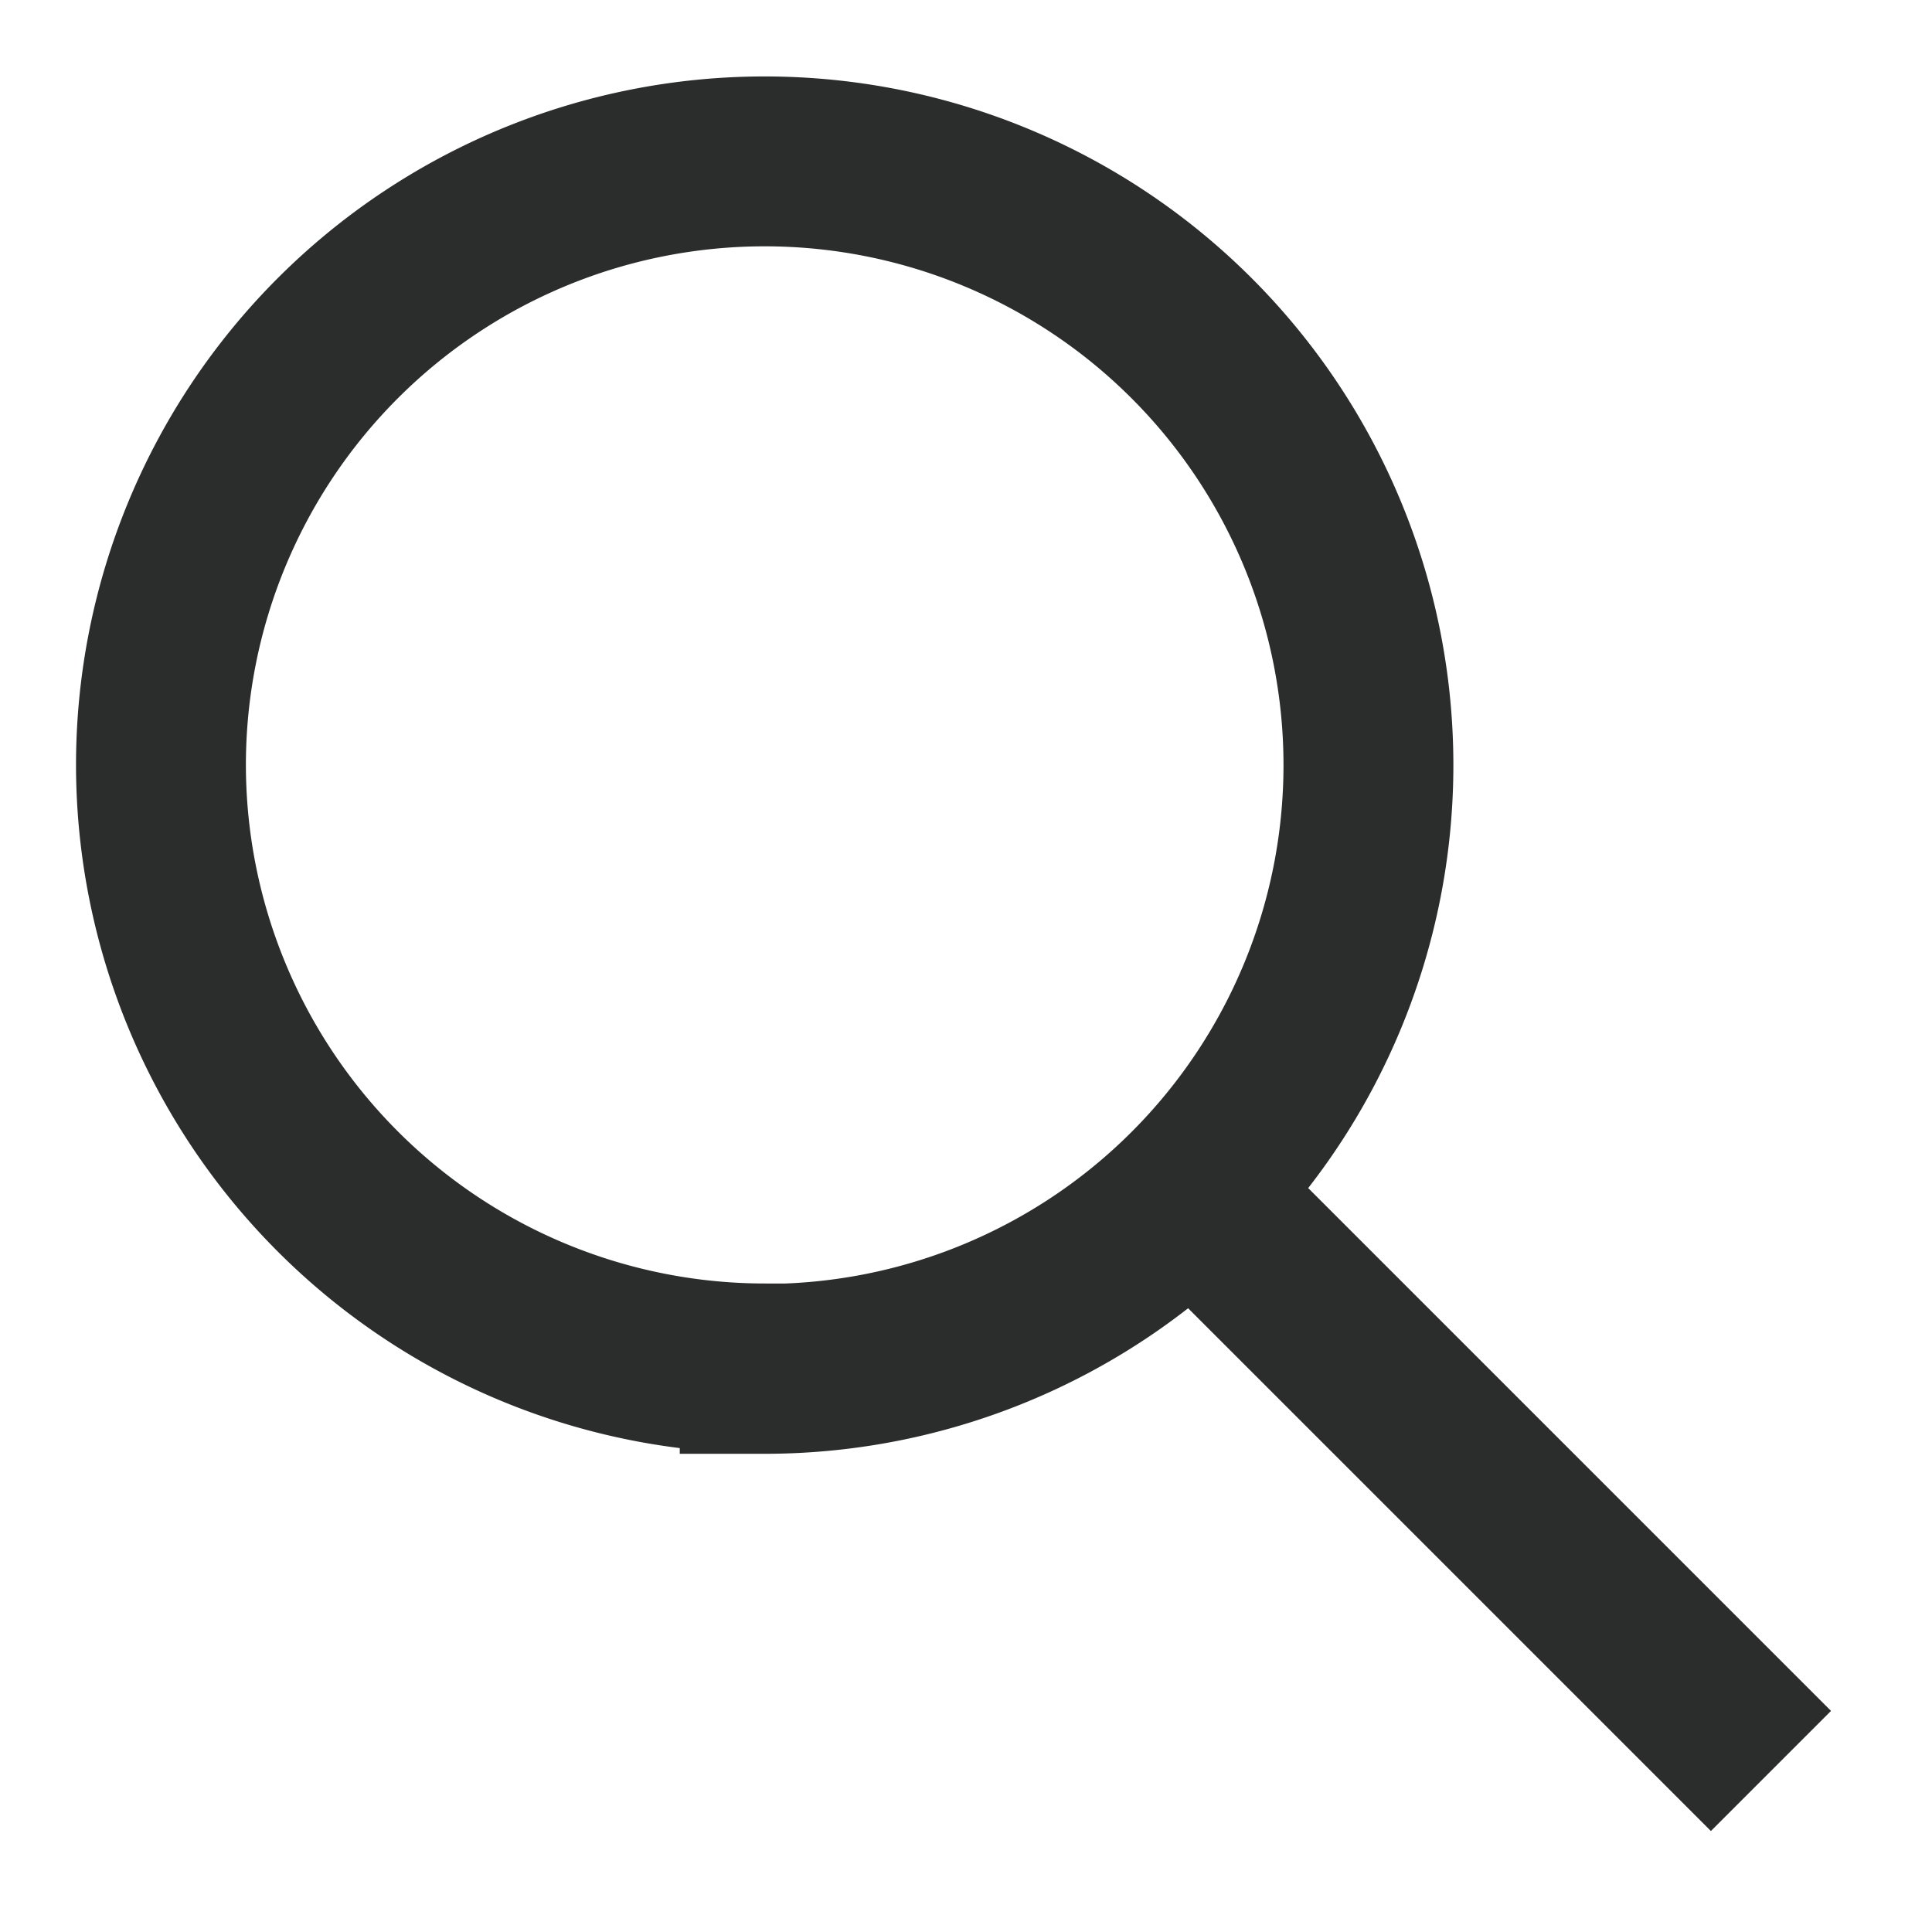 <svg xmlns="http://www.w3.org/2000/svg" width="22.746" height="22.746" viewBox="0 0 22.746 22.746">
  <g id="Group_167526" data-name="Group 167526" transform="translate(-1337.254 -59.627)">
    <g id="search" transform="translate(1337.254 59.627)">
      <path id="Path_13307" data-name="Path 13307" d="M16.321,16.321l6.634,6.634Zm-5.213,1.9A7.108,7.108,0,1,0,4,11.108,7.111,7.111,0,0,0,11.108,18.216Z" transform="translate(-2.105 -2.105)" fill="none" stroke="#2b2c2c" stroke-width="2"/>
      <path id="Path_13308" data-name="Path 13308" d="M0,0H22.746V22.746H0Z" fill="none"/>
    </g>
  </g>
</svg>
